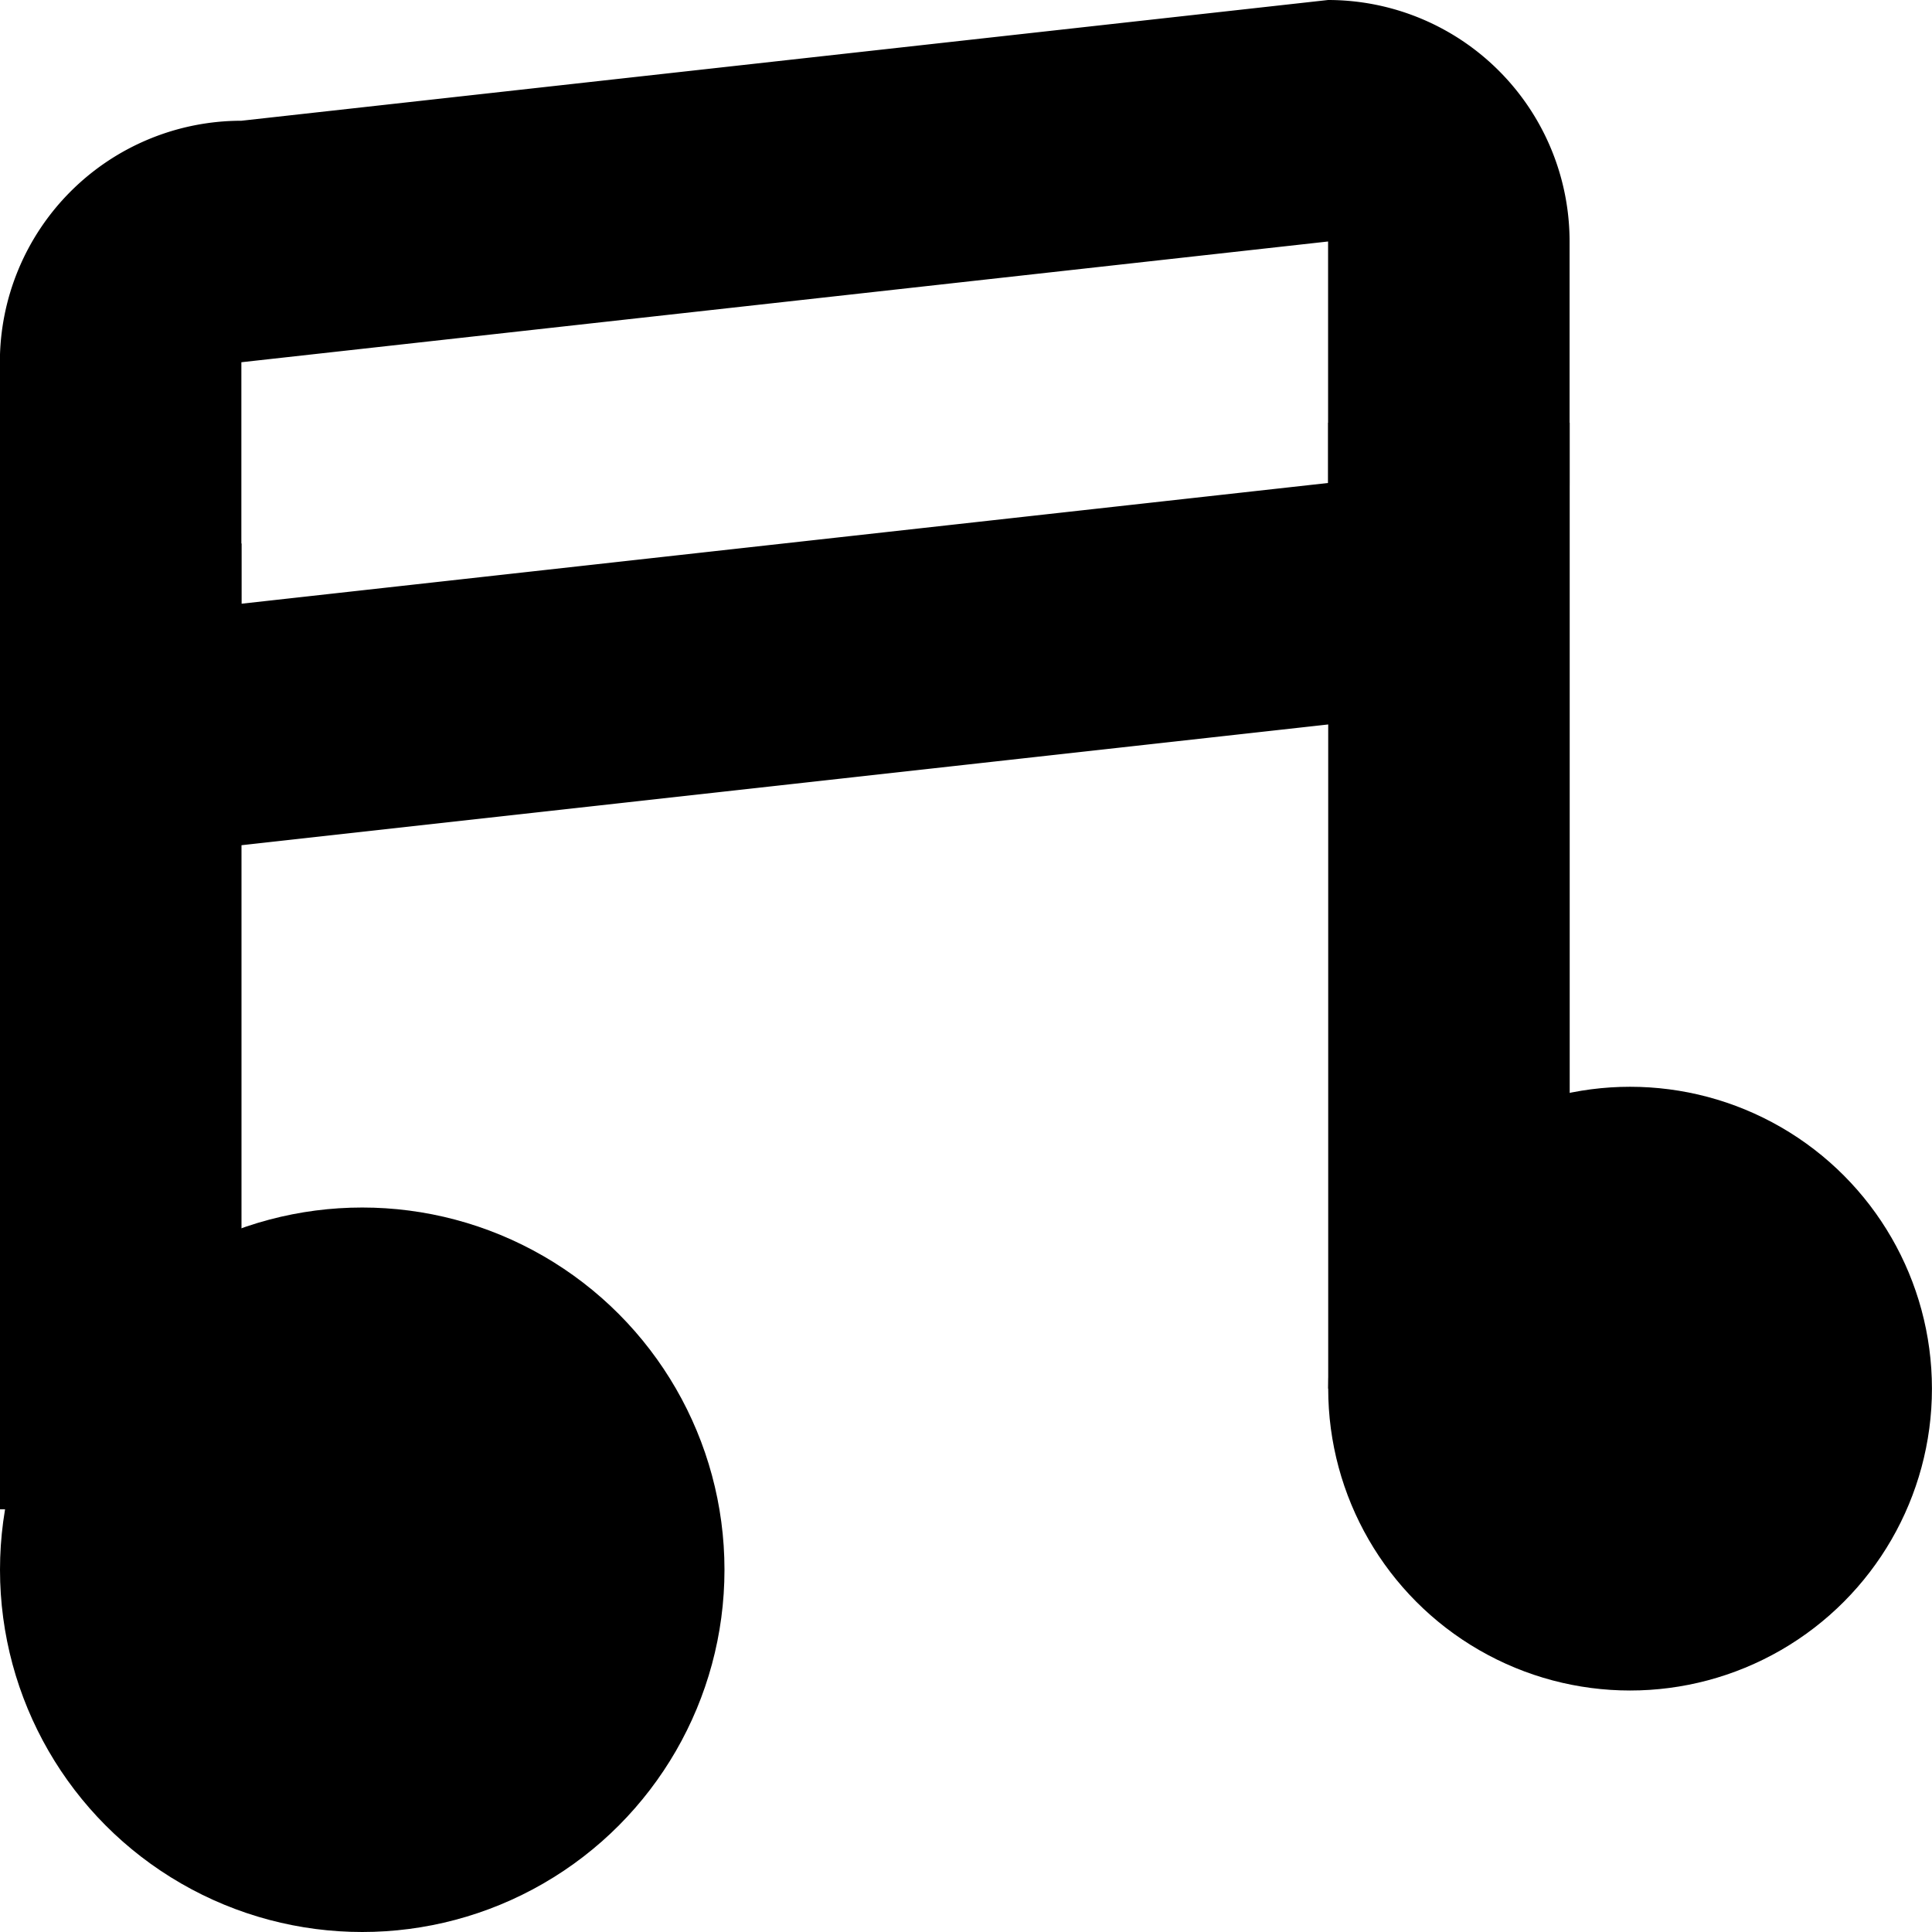 <?xml version="1.0" encoding="utf-8"?><!-- Uploaded to: SVG Repo, www.svgrepo.com, Generator: SVG Repo Mixer Tools -->
<svg fill="#000000" width="800px" height="800px" viewBox="0 0 32.001 32.001" xmlns="http://www.w3.org/2000/svg">
  <g id="Group_5" data-name="Group 5" transform="translate(-670.002 -465.694)">
    <circle id="Ellipse_4" data-name="Ellipse 4" cx="6" cy="6" r="6" transform="translate(670.002 485.695)"/>
    <circle id="Ellipse_5" data-name="Ellipse 5" cx="5" cy="5" r="5" transform="translate(692.002 483.695)"/>
    <rect id="Rectangle_65" data-name="Rectangle 65" width="4" height="15.998" transform="translate(670.002 474.696)"/>
    <rect id="Rectangle_66" data-name="Rectangle 66" width="4" height="15.998" transform="translate(692.002 472.696)"/>
    <path id="Path_396" data-name="Path 396" d="M692,465.694l-18,2a4,4,0,0,0-4,4v4a4,4,0,0,0,4,4l18-2a4,4,0,0,0,4-4v-4A4,4,0,0,0,692,465.694Zm0,8-18,2v-4l18-2Z"/>
  </g>
</svg>